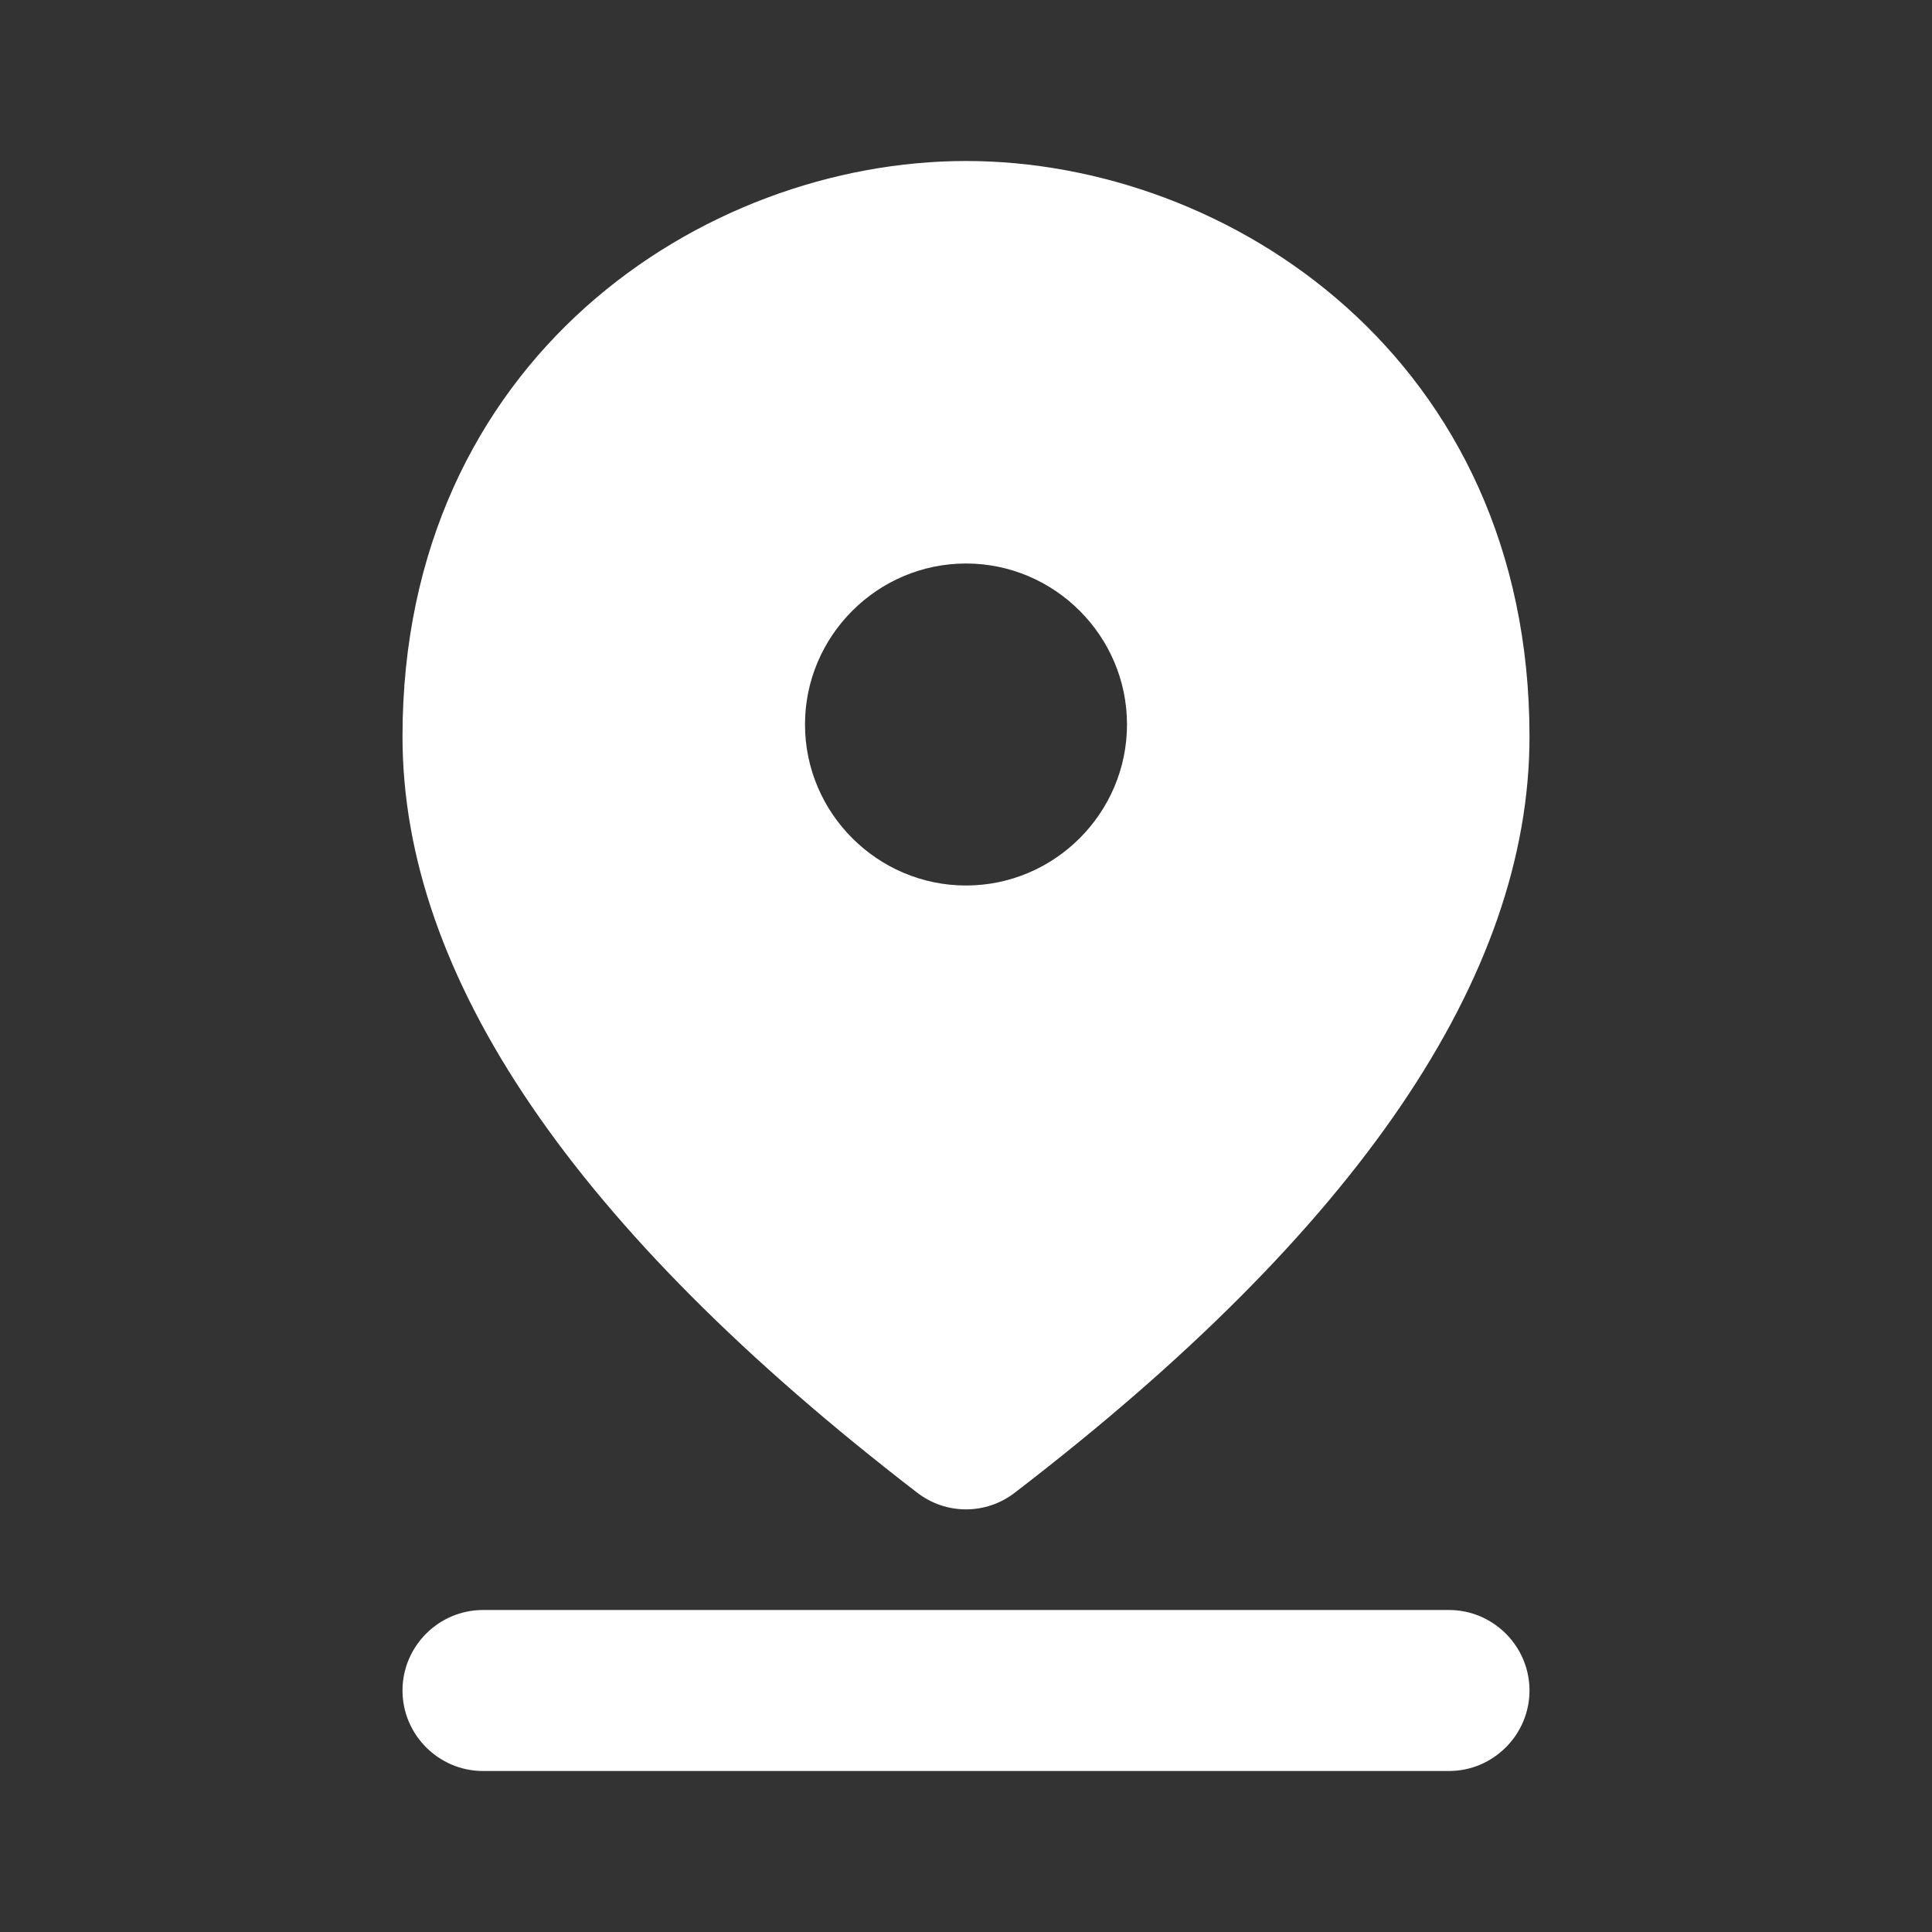 <?xml version="1.0" encoding="UTF-8"?>
<svg xmlns="http://www.w3.org/2000/svg" width="42" height="42" viewBox="0 0 42 42" fill="none">
  <rect x="0" y="0" width="42" height="42" fill="#333333" stroke="none"/>
  <g clip-path="url(#clip0_2025_433)">
    <path d="M10.5 35H31.5C32.462 35 33.25 35.788 33.25 36.75C33.25 37.712 32.462 38.5 31.5 38.5H10.5C9.537 38.5 8.75 37.712 8.75 36.75C8.75 35.788 9.537 35 10.5 35ZM21 12.25C19.075 12.25 17.5 13.825 17.5 15.75C17.5 17.675 19.075 19.25 21 19.25C22.925 19.25 24.5 17.675 24.5 15.75C24.5 13.825 22.925 12.25 21 12.25ZM21 3.5C26.723 3.5 33.25 7.805 33.25 16.012C33.25 21.227 29.523 26.723 22.067 32.445C21.438 32.935 20.562 32.935 19.933 32.445C12.477 26.705 8.75 21.227 8.75 16.012C8.75 7.805 15.277 3.5 21 3.5Z" fill="white"></path>
  </g>
  <defs>
    <clipPath id="clip0_2025_433">
      <rect width="42" height="42" fill="white"></rect>
    </clipPath>
  </defs>
</svg>
